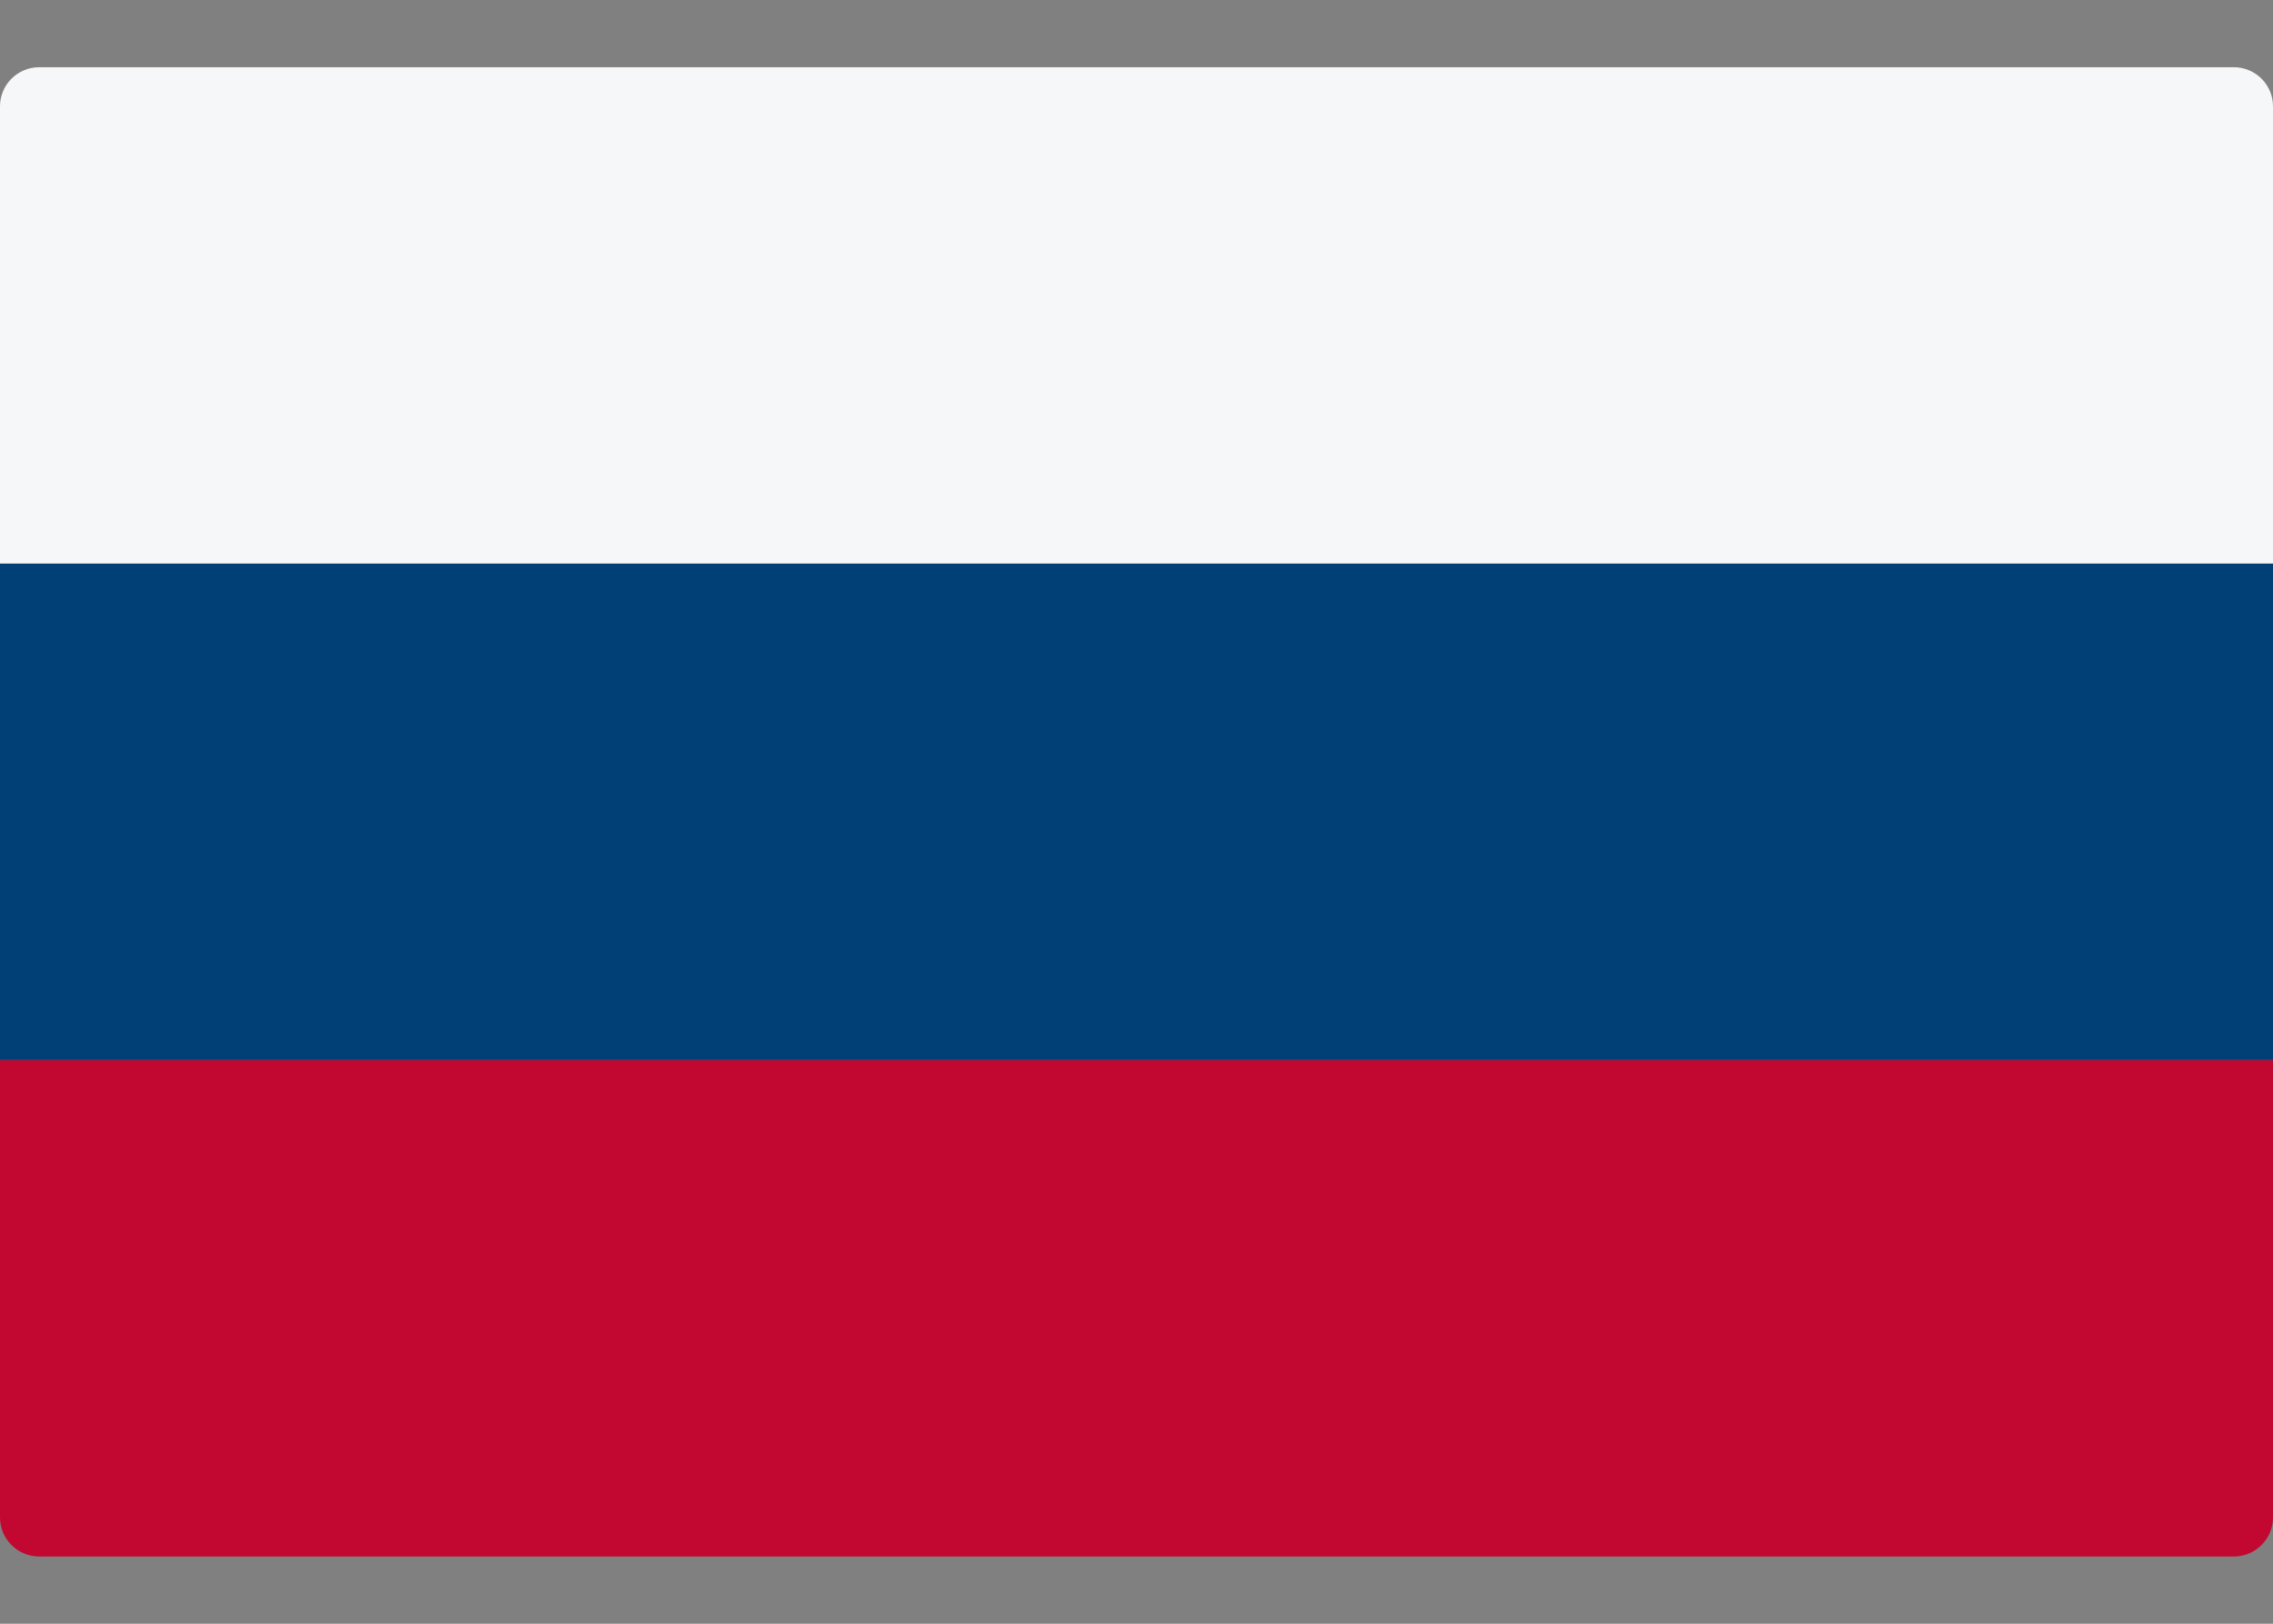 <svg width="28" height="20" viewBox="0 0 28 20" fill="none" xmlns="http://www.w3.org/2000/svg">
<rect x="0" y="0" width="28" height="20" fill="#808080" stroke="none"/>
<g id="Group 1">
<path id="Vector" d="M28 6.943H0V1.31C0 1.044 0.216 0.828 0.483 0.828H27.517C27.784 0.828 28 1.044 28 1.31L28 6.943Z" fill="#F6F7F8"/>
<path id="Vector_2" d="M27.517 19.172H0.483C0.216 19.172 0 18.956 0 18.69V13.058H28V18.69C28 18.956 27.784 19.172 27.517 19.172Z" fill="#C20831"/>
<path id="Vector_3" d="M28 6.942H0V13.057H28V6.942Z" fill="#004077"/>
</g>
</svg>
